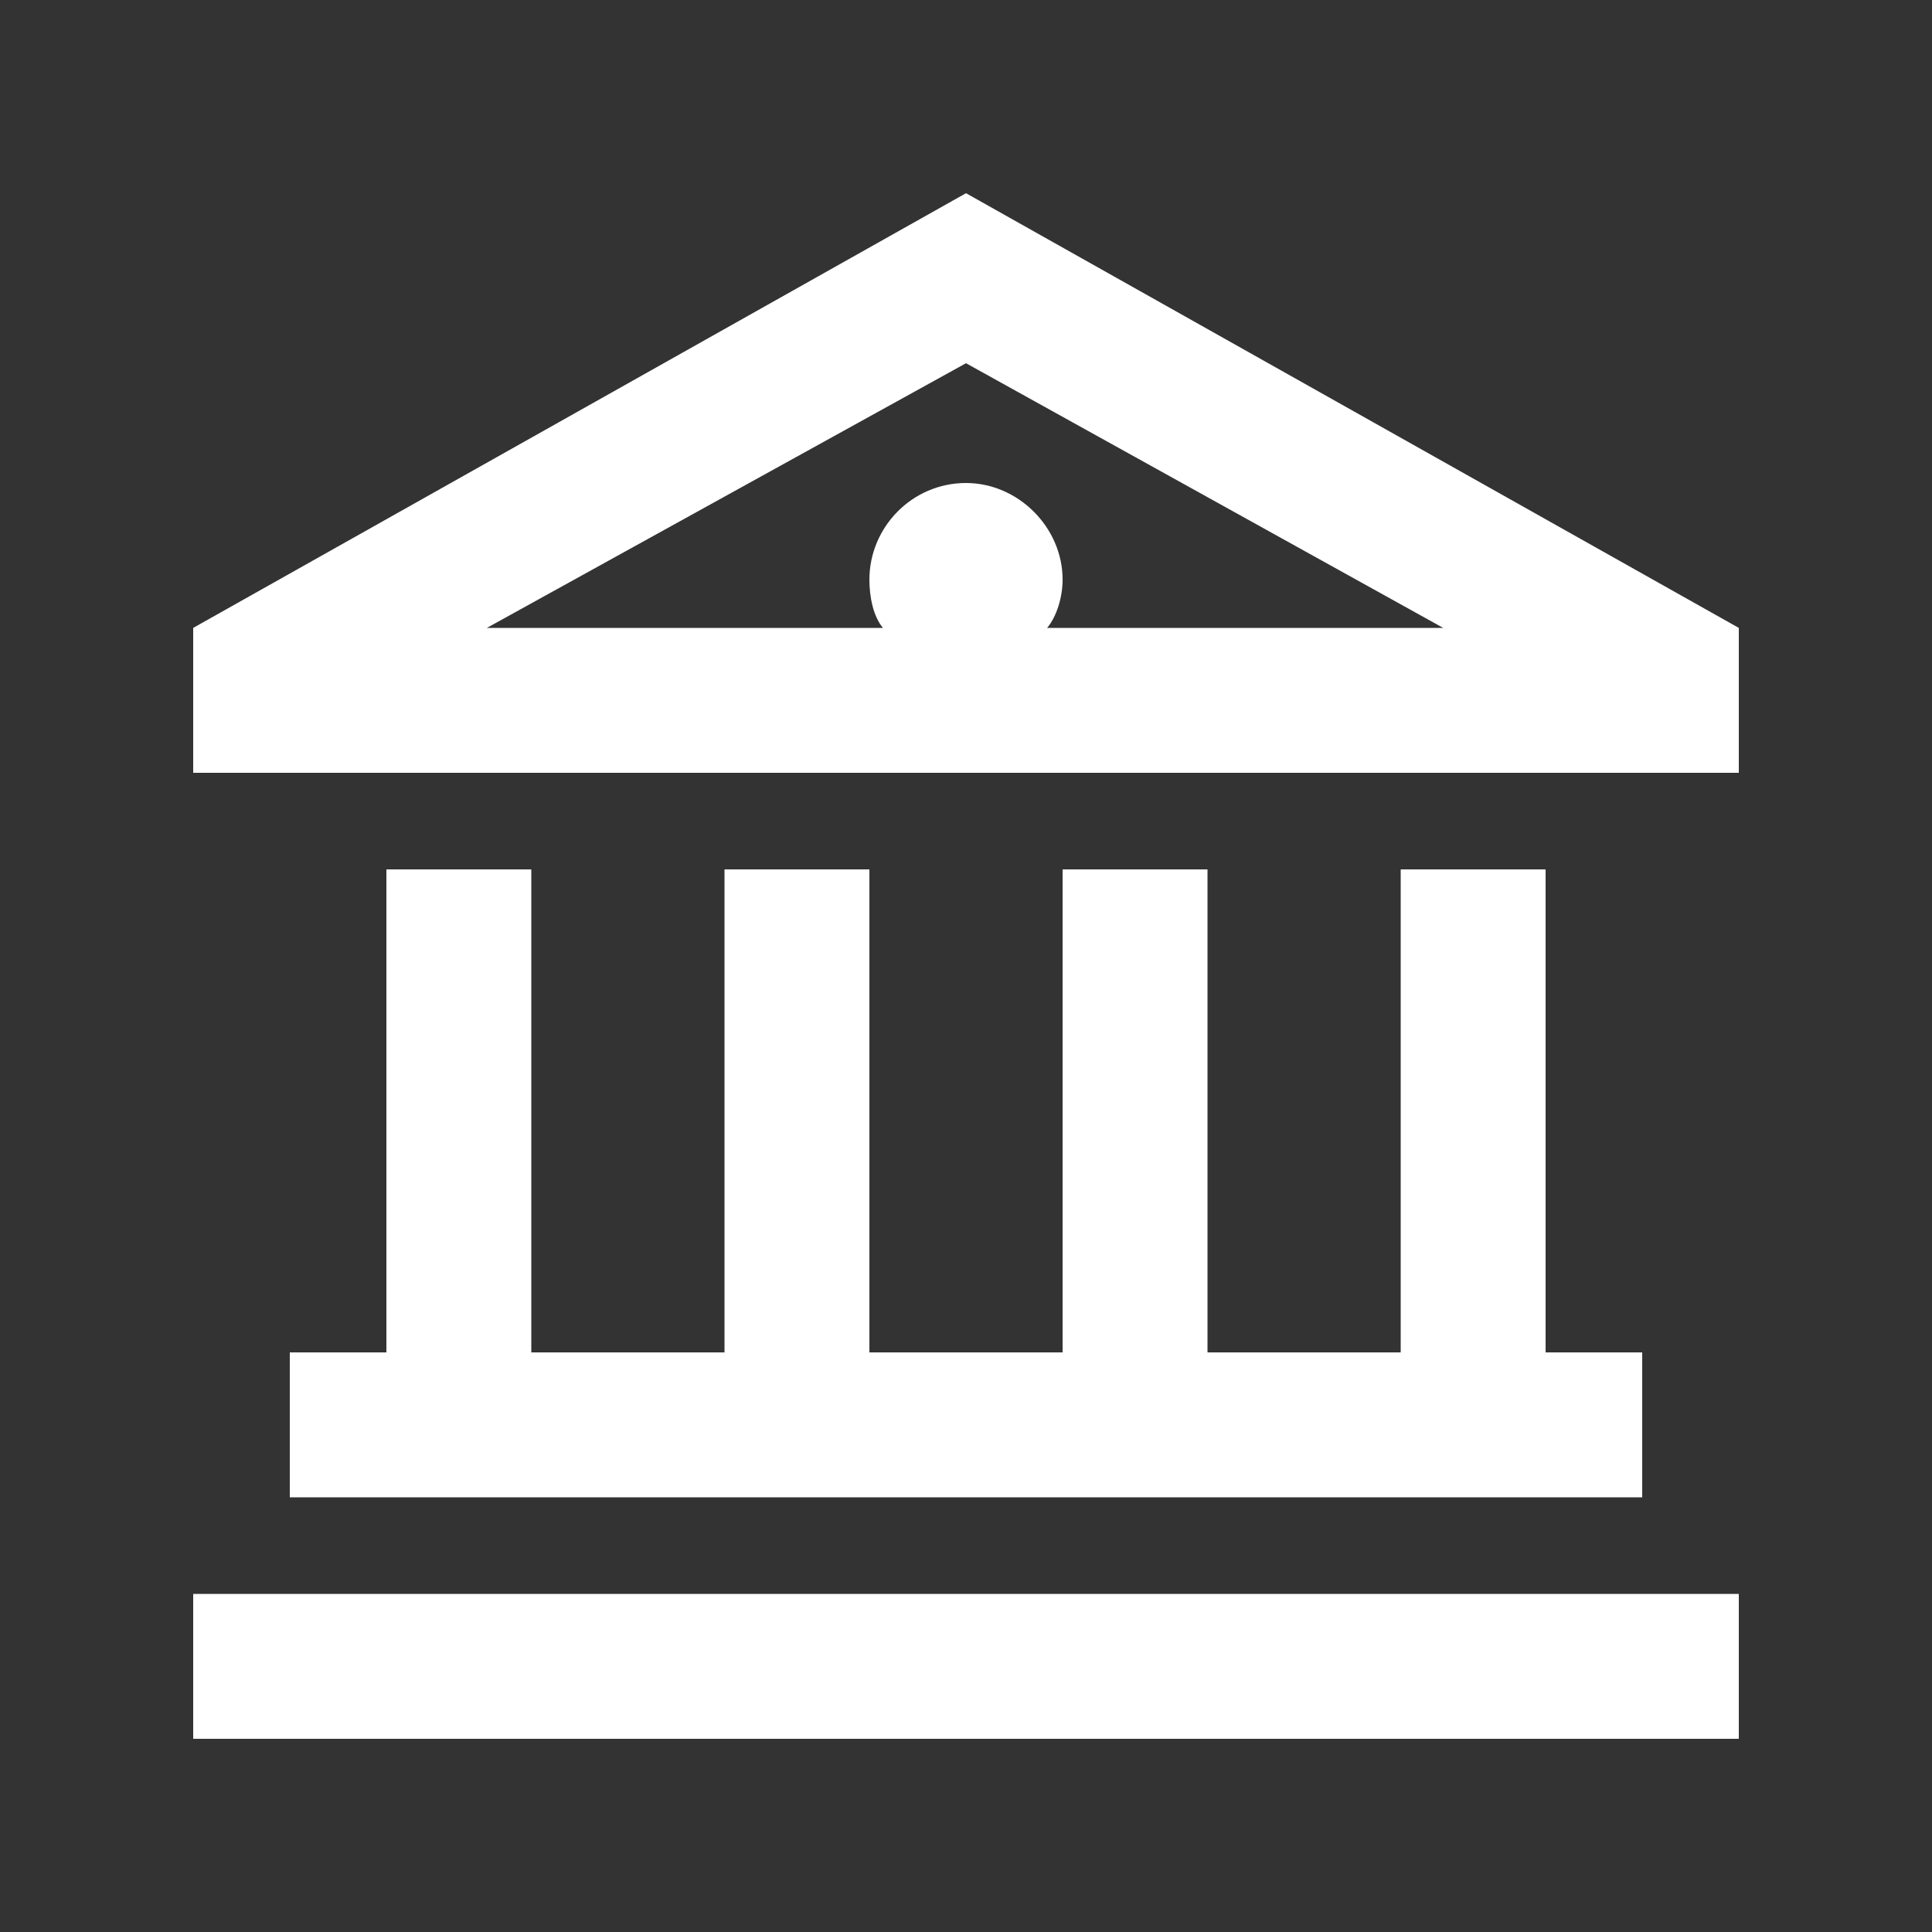 <?xml version="1.0" encoding="utf-8"?>
<!-- Generator: Adobe Illustrator 28.3.0, SVG Export Plug-In . SVG Version: 6.00 Build 0)  -->
<svg version="1.1" id="Laag_1" xmlns="http://www.w3.org/2000/svg" xmlns:xlink="http://www.w3.org/1999/xlink" x="0px" y="0px"
	 viewBox="0 0 100 100" style="enable-background:new 0 0 100 100;" xml:space="preserve">
<rect x="0" y="0" width="100" height="100" fill="#333333" stroke="none"/>
<style type="text/css">
	.st0{fill:#FFFFFF;}
</style>
<path class="st0" d="M-252-287.5c2.2,0,4.2,1.2,5.3,3.1c1.1,2,1.1,4.4,0,6.2c-1.1,2-3.1,3.1-5.3,3.1c-2.3,0-4.4-1.1-5.5-3.1
	c-1.1-1.9-1.1-4.2,0-6.2C-256.4-286.2-254.3-287.5-252-287.5z M-232.6-282.8l-3.8-1.1l-1.6-0.5l-0.6-1.6c-0.5-1.7-1.4-3.3-2.7-4.7
	l-1.1-1.2l0.5-1.6l0.9-3.8l-3-1.6l-2.8,2.7l-1.1,1.1l-1.6-0.3c-0.9-0.2-1.7-0.3-2.7-0.3s-1.9,0.2-2.8,0.3l-1.6,0.3l-1.1-1.1
	l-2.8-2.7l-3,1.6l0.9,3.9l0.5,1.6l-1.1,1.1c-1.2,1.4-2.2,3-2.7,4.7l-0.6,1.6l-1.6,0.5l-3.6,1.1v3.3l3.6,1.1l1.6,0.5l0.6,1.6
	c0.5,1.7,1.4,3.3,2.7,4.7l1.1,1.1l-0.5,1.6l-0.9,3.8l3,1.7l2.8-2.7l1.1-1.1l1.6,0.3c0.9,0.2,1.9,0.2,2.8,0.2s1.7,0,2.7-0.2l1.6-0.3
	l1.1,1.1l2.8,2.7l3-1.7l-0.9-3.8l-0.5-1.6l1.1-1.1c1.2-1.4,2.2-3,2.8-4.7l0.5-1.6l1.6-0.5l3.8-1.1V-282.8z M-226.4-287.5v2.3v8v2.3
	l-2.3,0.6l-4.5,1.4c-0.6,1.2-1.2,2.7-2.2,3.8l1.1,4.5l0.6,2.3l-2,1.2l-7,3.9l-2,1.2l-1.7-1.7l-3.3-3.1c-0.8,0-1.6,0-2.2,0
	c-0.8,0-1.6,0-2.3,0l-3.3,3.1l-1.7,1.7l-2-1.2l-7-3.9l-2-1.2l0.6-2.3l1.1-4.5c-0.8-1.1-1.6-2.5-2.2-3.8l-4.5-1.4l-2.2-0.6v-2.3v-8
	v-2.3l2.2-0.8l4.5-1.2c0.6-1.4,1.2-2.7,2.2-3.9l-1.1-4.5l-0.6-2.2l2-1.2l7-4.1l2-1.1l1.7,1.6l3.3,3.3c0.8,0,1.6-0.2,2.3-0.2
	c0.6,0,1.4,0.2,2.2,0.2l3.3-3.3l1.7-1.6l2,1.2l7,3.9l2,1.2l-0.6,2.2l-1.1,4.7c0.9,1.1,1.6,2.3,2.2,3.8l4.5,1.4l2.2,0.6H-226.4z
	 M-304.5-307.5c0-2.2,1.1-4.2,3.1-5.3c1.9-1.1,4.2-1.1,6.2,0c1.9,1.1,3.1,3.1,3.1,5.3c0,2.3-1.2,4.4-3.1,5.5c-2,1.1-4.4,1.1-6.2,0
	C-303.4-303.1-304.5-305.2-304.5-307.5z M-300-326.9l-1.1,3.8l-0.5,1.6l-1.6,0.6c-1.7,0.5-3.3,1.4-4.7,2.7l-1.1,1.1l-1.6-0.5
	l-3.8-0.9l-1.7,3l2.7,2.8l1.1,1.1l-0.3,1.6c-0.2,0.9-0.2,1.9-0.2,2.7c0,0.9,0,1.9,0.2,2.8l0.3,1.6l-1.1,1.1l-2.7,2.8l1.7,3l3.8-0.9
	l1.6-0.5l1.1,1.1c1.4,1.2,3,2.2,4.7,2.7l1.6,0.6l0.5,1.6l1.1,3.8h3.3l1.1-3.8l0.5-1.6l1.6-0.6c1.7-0.5,3.3-1.4,4.7-2.7l1.1-1.1
	l1.6,0.5l3.9,0.9l1.6-3l-2.7-2.8l-1.1-1.1l0.3-1.6c0.2-0.9,0.3-1.9,0.3-2.8s-0.2-1.7-0.3-2.7l-0.3-1.6l1.1-1.1l2.7-2.8l-1.6-3
	l-3.9,0.9l-1.6,0.5l-1.1-1.1c-1.4-1.2-3-2.2-4.7-2.8l-1.6-0.5l-0.5-1.6l-1.1-3.8H-300z M-304.7-333.1h2.3h8h2.3l0.8,2.3l1.2,4.5
	c1.4,0.6,2.7,1.2,3.8,2.2l4.7-1.1l2.2-0.6l1.2,2l3.9,7l1.2,2l-1.6,1.7l-3.3,3.3c0,0.8,0.2,1.6,0.2,2.2c0,0.8-0.2,1.6-0.2,2.3
	l3.3,3.3l1.6,1.7l-1.2,2l-3.9,7l-1.2,2l-2.2-0.6l-4.7-1.1c-1.1,0.9-2.3,1.6-3.8,2.2l-1.2,4.5l-0.8,2.2h-2.3h-8h-2.3l-0.6-2.2
	l-1.4-4.5c-1.4-0.6-2.7-1.2-3.8-2.2l-4.7,1.1l-2.2,0.6l-1.2-2l-3.9-7l-1.2-2l1.7-1.7l3.1-3.3c0-0.8,0-1.6,0-2.3c0-0.6,0-1.4,0-2.2
	l-3.1-3.3l-1.7-1.7l1.2-2l3.9-7l1.2-2l2.2,0.6l4.7,1.1c1.1-0.9,2.3-1.6,3.8-2.2l1.4-4.5L-304.7-333.1z"/>
<path class="st0" d="M-299.5,82.5h16.9l12.5-12.5L-287,53.1l-12.5,12.5V82.5z M-237.6,30l-9.4-9.4l-5.6,5.6c-1.2,1.2-1.9,3-1.9,4.7
	c0,3.6,3,6.6,6.6,6.6c1.7,0,3.4-0.6,4.7-1.9L-237.6,30z M-252.3,15.3l5.3-5.3l5.2,5.3l9.5,9.4l5.3,5.3l-5.3,5.3l-5.6,5.6
	c-2.7,2.7-6.2,4.1-10,4.1c-2.5,0-4.8-0.6-7-1.7l-15.6,15.6l5.8,5.9l5.3,5.2l-5.3,5.3L-279.5,90h-20h-7.5v-7.5v-20l14.7-14.7l5.3-5.3
	l5.2,5.3l5.9,5.8l15.6-15.6c-1.1-2.2-1.7-4.5-1.7-7c0-3.8,1.4-7.3,4.1-10L-252.3,15.3z"/>
<path class="st0" d="M-621.5,45h35h7.5v7.5v30V90h-7.5h-35h-7.5v-7.5v-30V45H-621.5z M-586.5,52.5h-11.2V65h-12.5V52.5h-11.2v30h35
	V52.5z M-574,90v-7.5h27.5v-30h-11.2V65h-12.5V52.5h-3.8V45h27.5h7.5v7.5v30V90h-7.5H-574z M-566.5,17.5h-11.2V30h-12.5V17.5h-11.2
	V40h-7.5V17.5V10h7.5h35h7.5v7.5V40h-7.5V17.5z"/>
<path class="st0" d="M13.7,82.5h72.5H90V90h-3.8H13.7H10v-7.5H13.7z M20,45h7.5v25h10V45H45v25h10V45h7.5v25h10V45H80v25h1.2H85v7.5
	h-3.8H18.7H15V70h3.8H20V45z M74.7,32.5L50,18.8L25.2,32.5h20.5C45.2,31.9,45,30.9,45,30c0-2.7,2.2-5,5-5c2.7,0,5,2.3,5,5
	c0,0.9-0.3,1.9-0.8,2.5H74.7z M17.5,40H10v-7.5L50,10l40,22.5V40h-7.5H17.5z"/>
<path class="st0" d="M12.8-291.1c-3.1,1.7-7.5,3.6-12.3,3.6v-7.5c3,0,6.1-1.1,8.6-2.5c2.3-1.4,4.2-3.1,6.2-4.8v-0.2l0.2,0.2
	c2,1.7,3.9,3.4,6.2,4.8c2.5,1.4,5.6,2.5,8.6,2.5c3.1,0,6.2-1.1,8.8-2.5c2.3-1.4,4.2-3.1,6.2-4.8v-0.2l0.2,0.2c2,1.7,3.9,3.4,6.2,4.8
	c2.5,1.4,5.6,2.5,8.6,2.5c3.1,0,6.2-1.1,8.8-2.5c2.3-1.4,4.2-3.1,6.2-4.8v-0.2l0.2,0.2c2,1.7,3.9,3.4,6.2,4.8
	c2.5,1.4,5.6,2.5,8.8,2.5v7.5c-5,0-9.4-1.9-12.5-3.6c-0.9-0.5-1.9-1.1-2.7-1.6c-0.6,0.5-1.6,1.1-2.5,1.6c-3.1,1.7-7.5,3.6-12.5,3.6
	c-4.8,0-9.2-1.9-12.3-3.6c-0.9-0.5-1.9-1.1-2.7-1.6c-0.6,0.5-1.6,1.1-2.5,1.6c-3.1,1.7-7.5,3.6-12.5,3.6c-4.8,0-9.2-1.9-12.3-3.6
	c-0.9-0.5-1.9-1.1-2.7-1.6C14.7-292.2,13.8-291.6,12.8-291.1z M15.5-270.2c-0.8,0.5-1.7,1.1-2.7,1.6c-3.1,1.7-7.5,3.6-12.3,3.6v-7.5
	c3,0,6.1-1.1,8.6-2.5c2.3-1.4,4.2-3.1,6.2-4.8v-0.2l0.2,0.2c2,1.7,3.9,3.4,6.2,4.8c2.5,1.4,5.6,2.5,8.6,2.5c3.1,0,6.2-1.1,8.8-2.5
	c2.3-1.4,4.2-3.1,6.2-4.8v-0.2l0.2,0.2c2,1.7,3.9,3.4,6.2,4.8c2.5,1.4,5.6,2.5,8.6,2.5c3.1,0,6.2-1.1,8.8-2.5
	c2.3-1.4,4.2-3.1,6.2-4.8v-0.2l0.2,0.2c2,1.7,3.9,3.4,6.2,4.8c2.5,1.4,5.6,2.5,8.8,2.5v7.5c-5,0-9.4-1.9-12.5-3.6
	c-0.9-0.5-1.9-1.1-2.7-1.6c-0.6,0.5-1.6,1.1-2.5,1.6c-3.1,1.7-7.5,3.6-12.5,3.6c-4.8,0-9.2-1.9-12.3-3.6c-0.9-0.5-1.9-1.1-2.7-1.6
	c-0.6,0.5-1.6,1.1-2.5,1.6c-3.1,1.7-7.5,3.6-12.5,3.6c-4.8,0-9.2-1.9-12.3-3.6c-0.9-0.5-1.9-1.1-2.7-1.6H15.5z M15.5-315.2
	c-0.8,0.5-1.7,1.1-2.7,1.6c-3.1,1.7-7.5,3.6-12.3,3.6v-7.5c3,0,6.1-1.1,8.6-2.5c2.3-1.4,4.2-3.1,6.2-4.8v-0.2l0.2,0.2
	c2,1.7,3.9,3.4,6.2,4.8c2.5,1.4,5.6,2.5,8.6,2.5c3.1,0,6.2-1.1,8.8-2.5c2.3-1.4,4.2-3.1,6.2-4.8v-0.2l0.2,0.2c2,1.7,3.9,3.4,6.2,4.8
	c2.5,1.4,5.6,2.5,8.6,2.5c3.1,0,6.2-1.1,8.8-2.5c2.3-1.4,4.2-3.1,6.2-4.8v-0.2l0.2,0.2c2,1.7,3.9,3.4,6.2,4.8
	c2.5,1.4,5.6,2.5,8.8,2.5v7.5c-5,0-9.4-1.9-12.5-3.6c-0.9-0.5-1.9-1.1-2.7-1.6c-0.6,0.5-1.6,1.1-2.5,1.6c-3.1,1.7-7.5,3.6-12.5,3.6
	c-4.8,0-9.2-1.9-12.3-3.6c-0.9-0.5-1.9-1.1-2.7-1.6c-0.6,0.5-1.6,1.1-2.5,1.6c-3.1,1.7-7.5,3.6-12.5,3.6c-4.8,0-9.2-1.9-12.3-3.6
	c-0.9-0.5-1.9-1.1-2.7-1.6H15.5z"/>
<path class="st0" d="M372.7-293.8L372.7-293.8l-8.4-1.1l-8.3-1.2l2-8.1l3-12l-26.9,20.2l8.4,1.1l8.3,1.1l-2,8.3l-3,12L372.7-293.8z
	 M367.1-309.7L367.1-309.7l-1.9,7.3l7.5,0.9l10.8,1.4v7.5L342.9-262l-9.4,7l2.8-11.4l3.4-13.8l1.9-7.3l-7.5-0.9l-10.6-1.6v-7.5
	l40.5-30.3l9.5-7.2l-3,11.6L367.1-309.7z"/>
<path class="st0" d="M382.5,66.5h2.5h12.5h2.5v5h-2.5H385h-2.5V66.5z M382.5,54h2.5h12.5h2.5v5h-2.5H385h-2.5V54z M382.5,41.5h2.5
	h12.5h2.5v5h-2.5H385h-2.5V41.5z M382.5,24H405h7.5v7.5v50V89H405h-22.5l-15-10V34L382.5,24z M375,38.1v37l9.7,6.4H405v-50h-20.3
	L375,38.1z M326.3,9h5h22.5h5h3.8v7.5h-3.8h-1.2v25h5V49h-8.8H350v-3.8V16.5h-15v28.8V49h-3.8H320v15h42.5v7.5H320v1.2v3.8h-7.5
	v-3.8v-5V45.2v-5v-3.8h7.5v3.8v1.2h7.5v-25h-1.2h-3.8V9H326.3z"/>
</svg>

